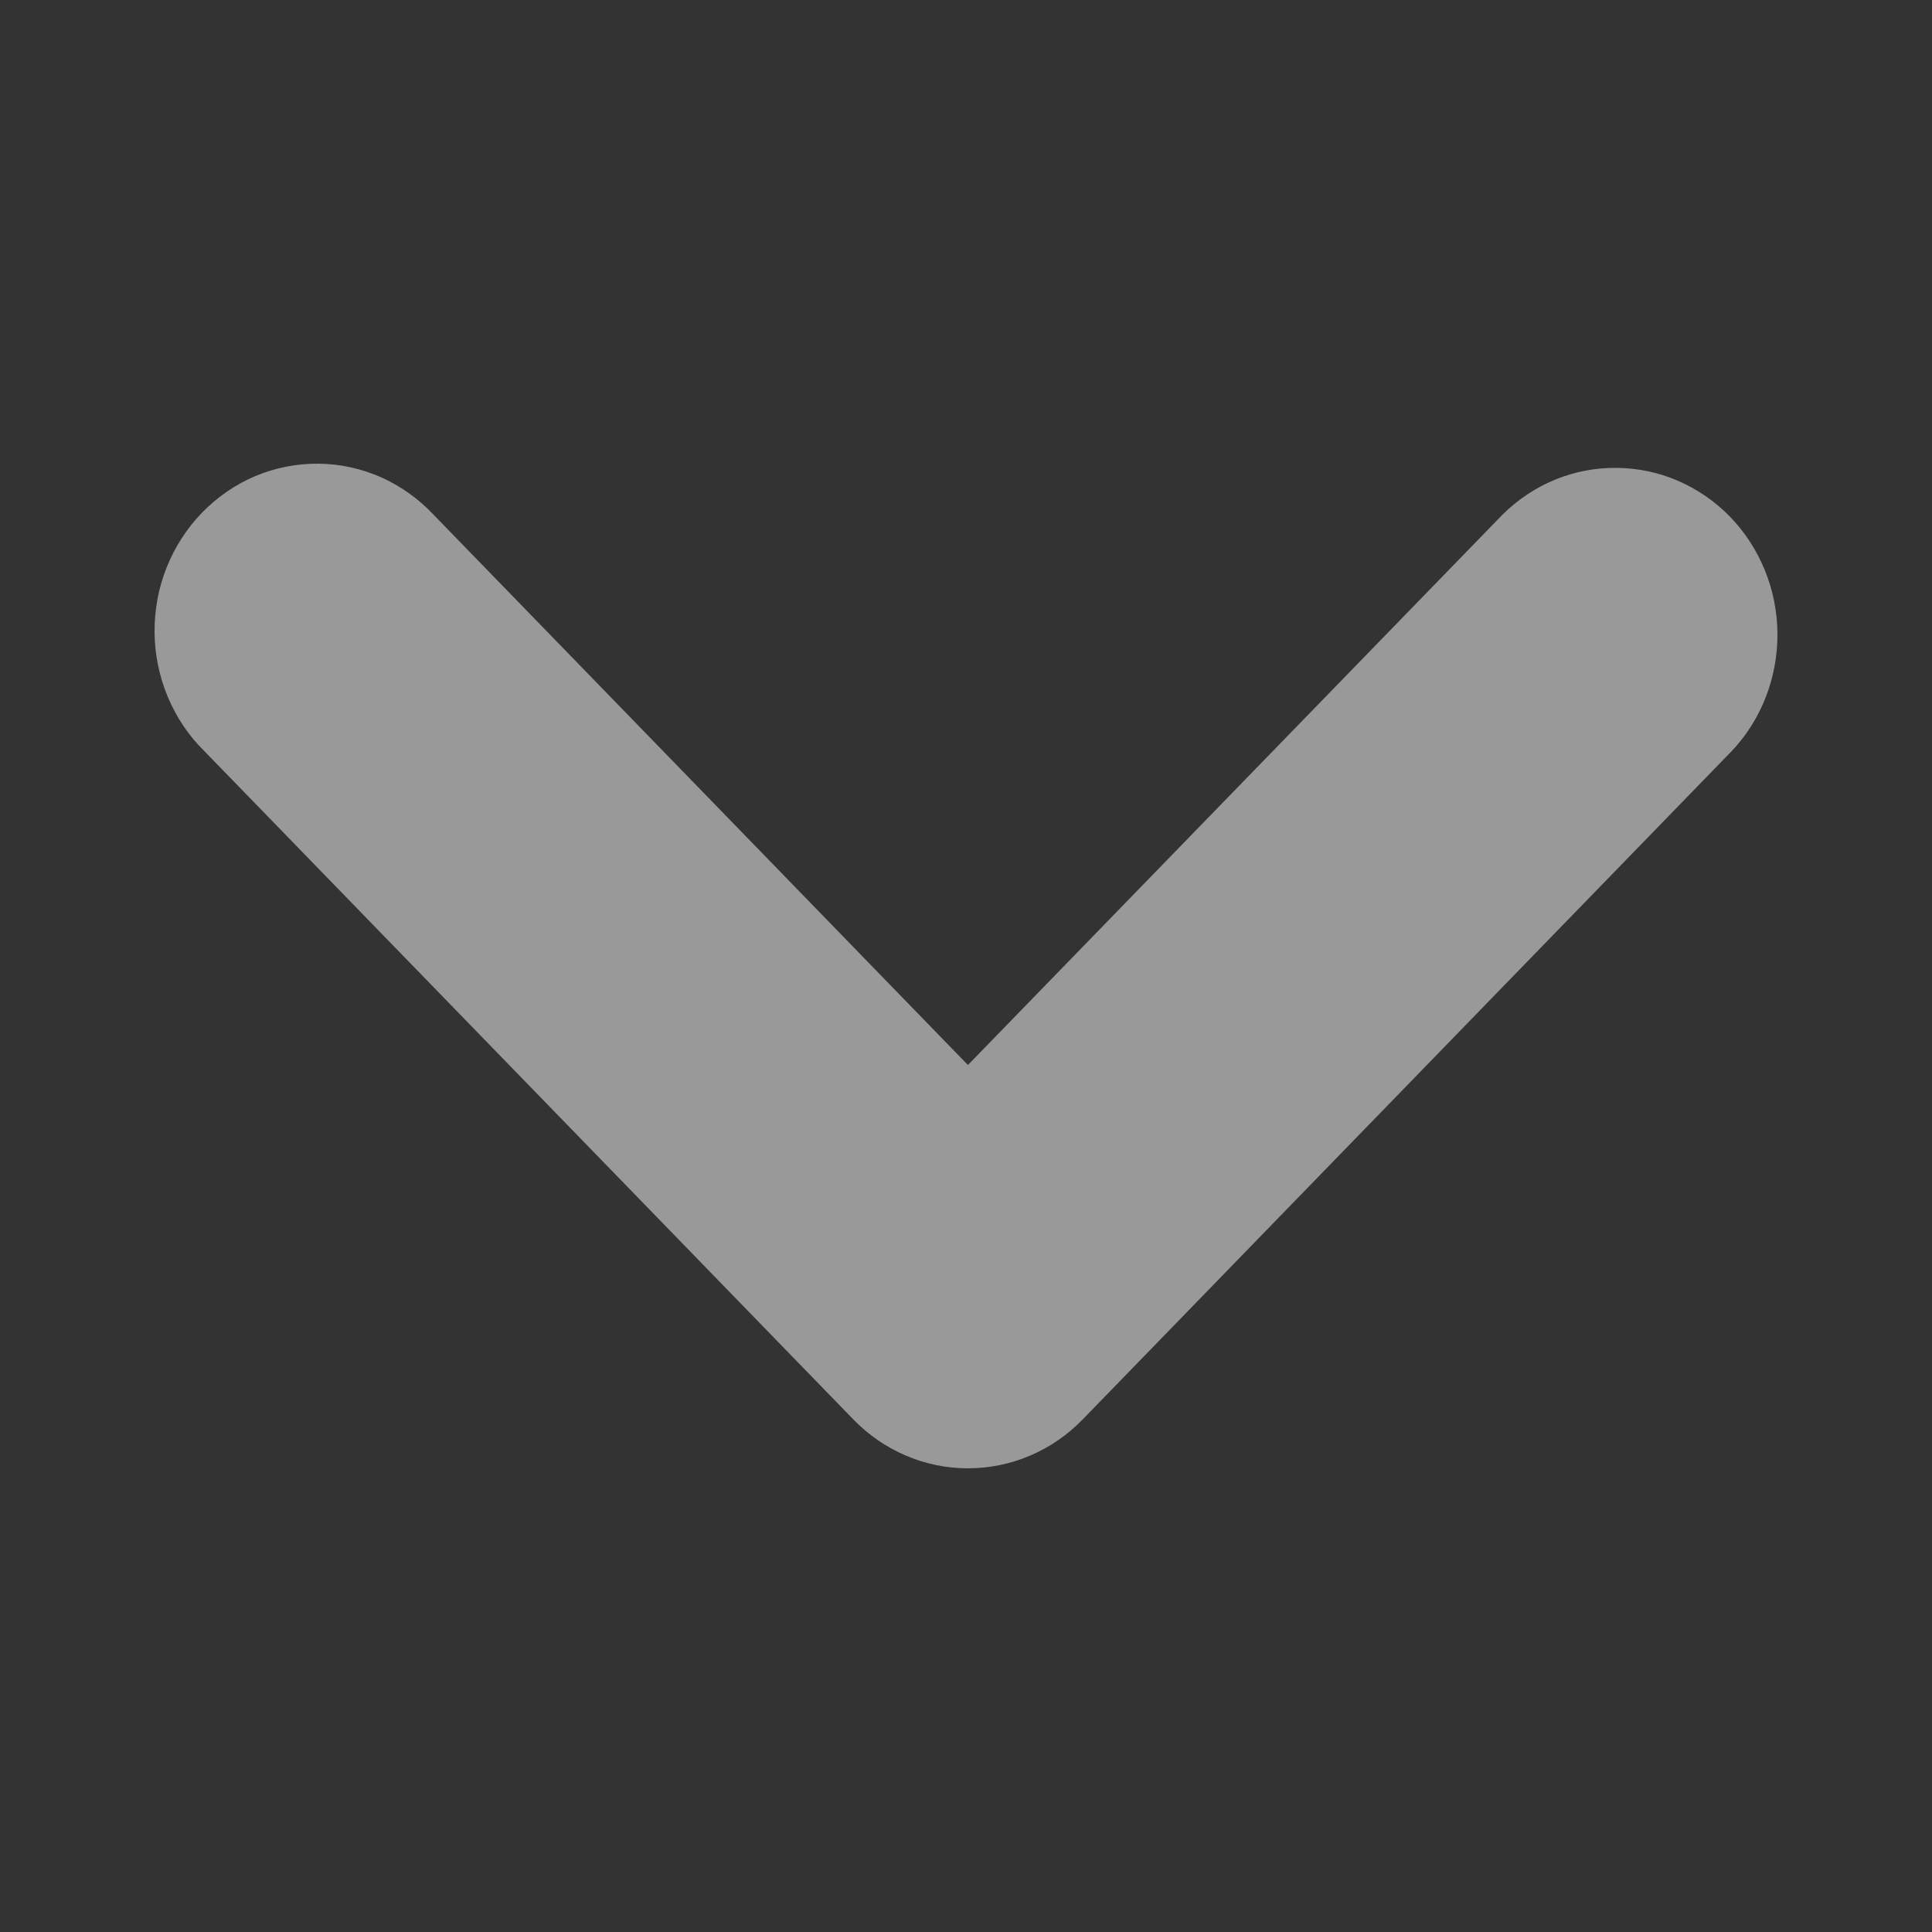 <?xml version="1.0" encoding="UTF-8"?> <svg xmlns="http://www.w3.org/2000/svg" width="12" height="12" viewBox="0 0 12 12" fill="none"><rect x="0" y="0" width="12" height="12" fill="#333333" stroke="none"/><g opacity="0.5"><path d="M1.268 4.664L5.3 8.816C5.489 9.011 5.745 9.12 6.012 9.12C6.28 9.12 6.536 9.011 6.725 8.816L10.757 4.664C10.941 4.469 11.042 4.207 11.04 3.934C11.038 3.662 10.932 3.402 10.745 3.209C10.558 3.017 10.305 2.908 10.041 2.906C9.776 2.903 9.522 3.008 9.332 3.197L6.012 6.615L2.693 3.197C2.6 3.098 2.489 3.019 2.366 2.964C2.243 2.91 2.111 2.881 1.977 2.88C1.843 2.879 1.71 2.905 1.586 2.957C1.462 3.009 1.35 3.087 1.255 3.184C1.161 3.281 1.086 3.397 1.035 3.525C0.984 3.652 0.959 3.789 0.96 3.927C0.961 4.065 0.989 4.201 1.042 4.328C1.095 4.454 1.171 4.569 1.268 4.664Z" fill="white"></path></g></svg> 